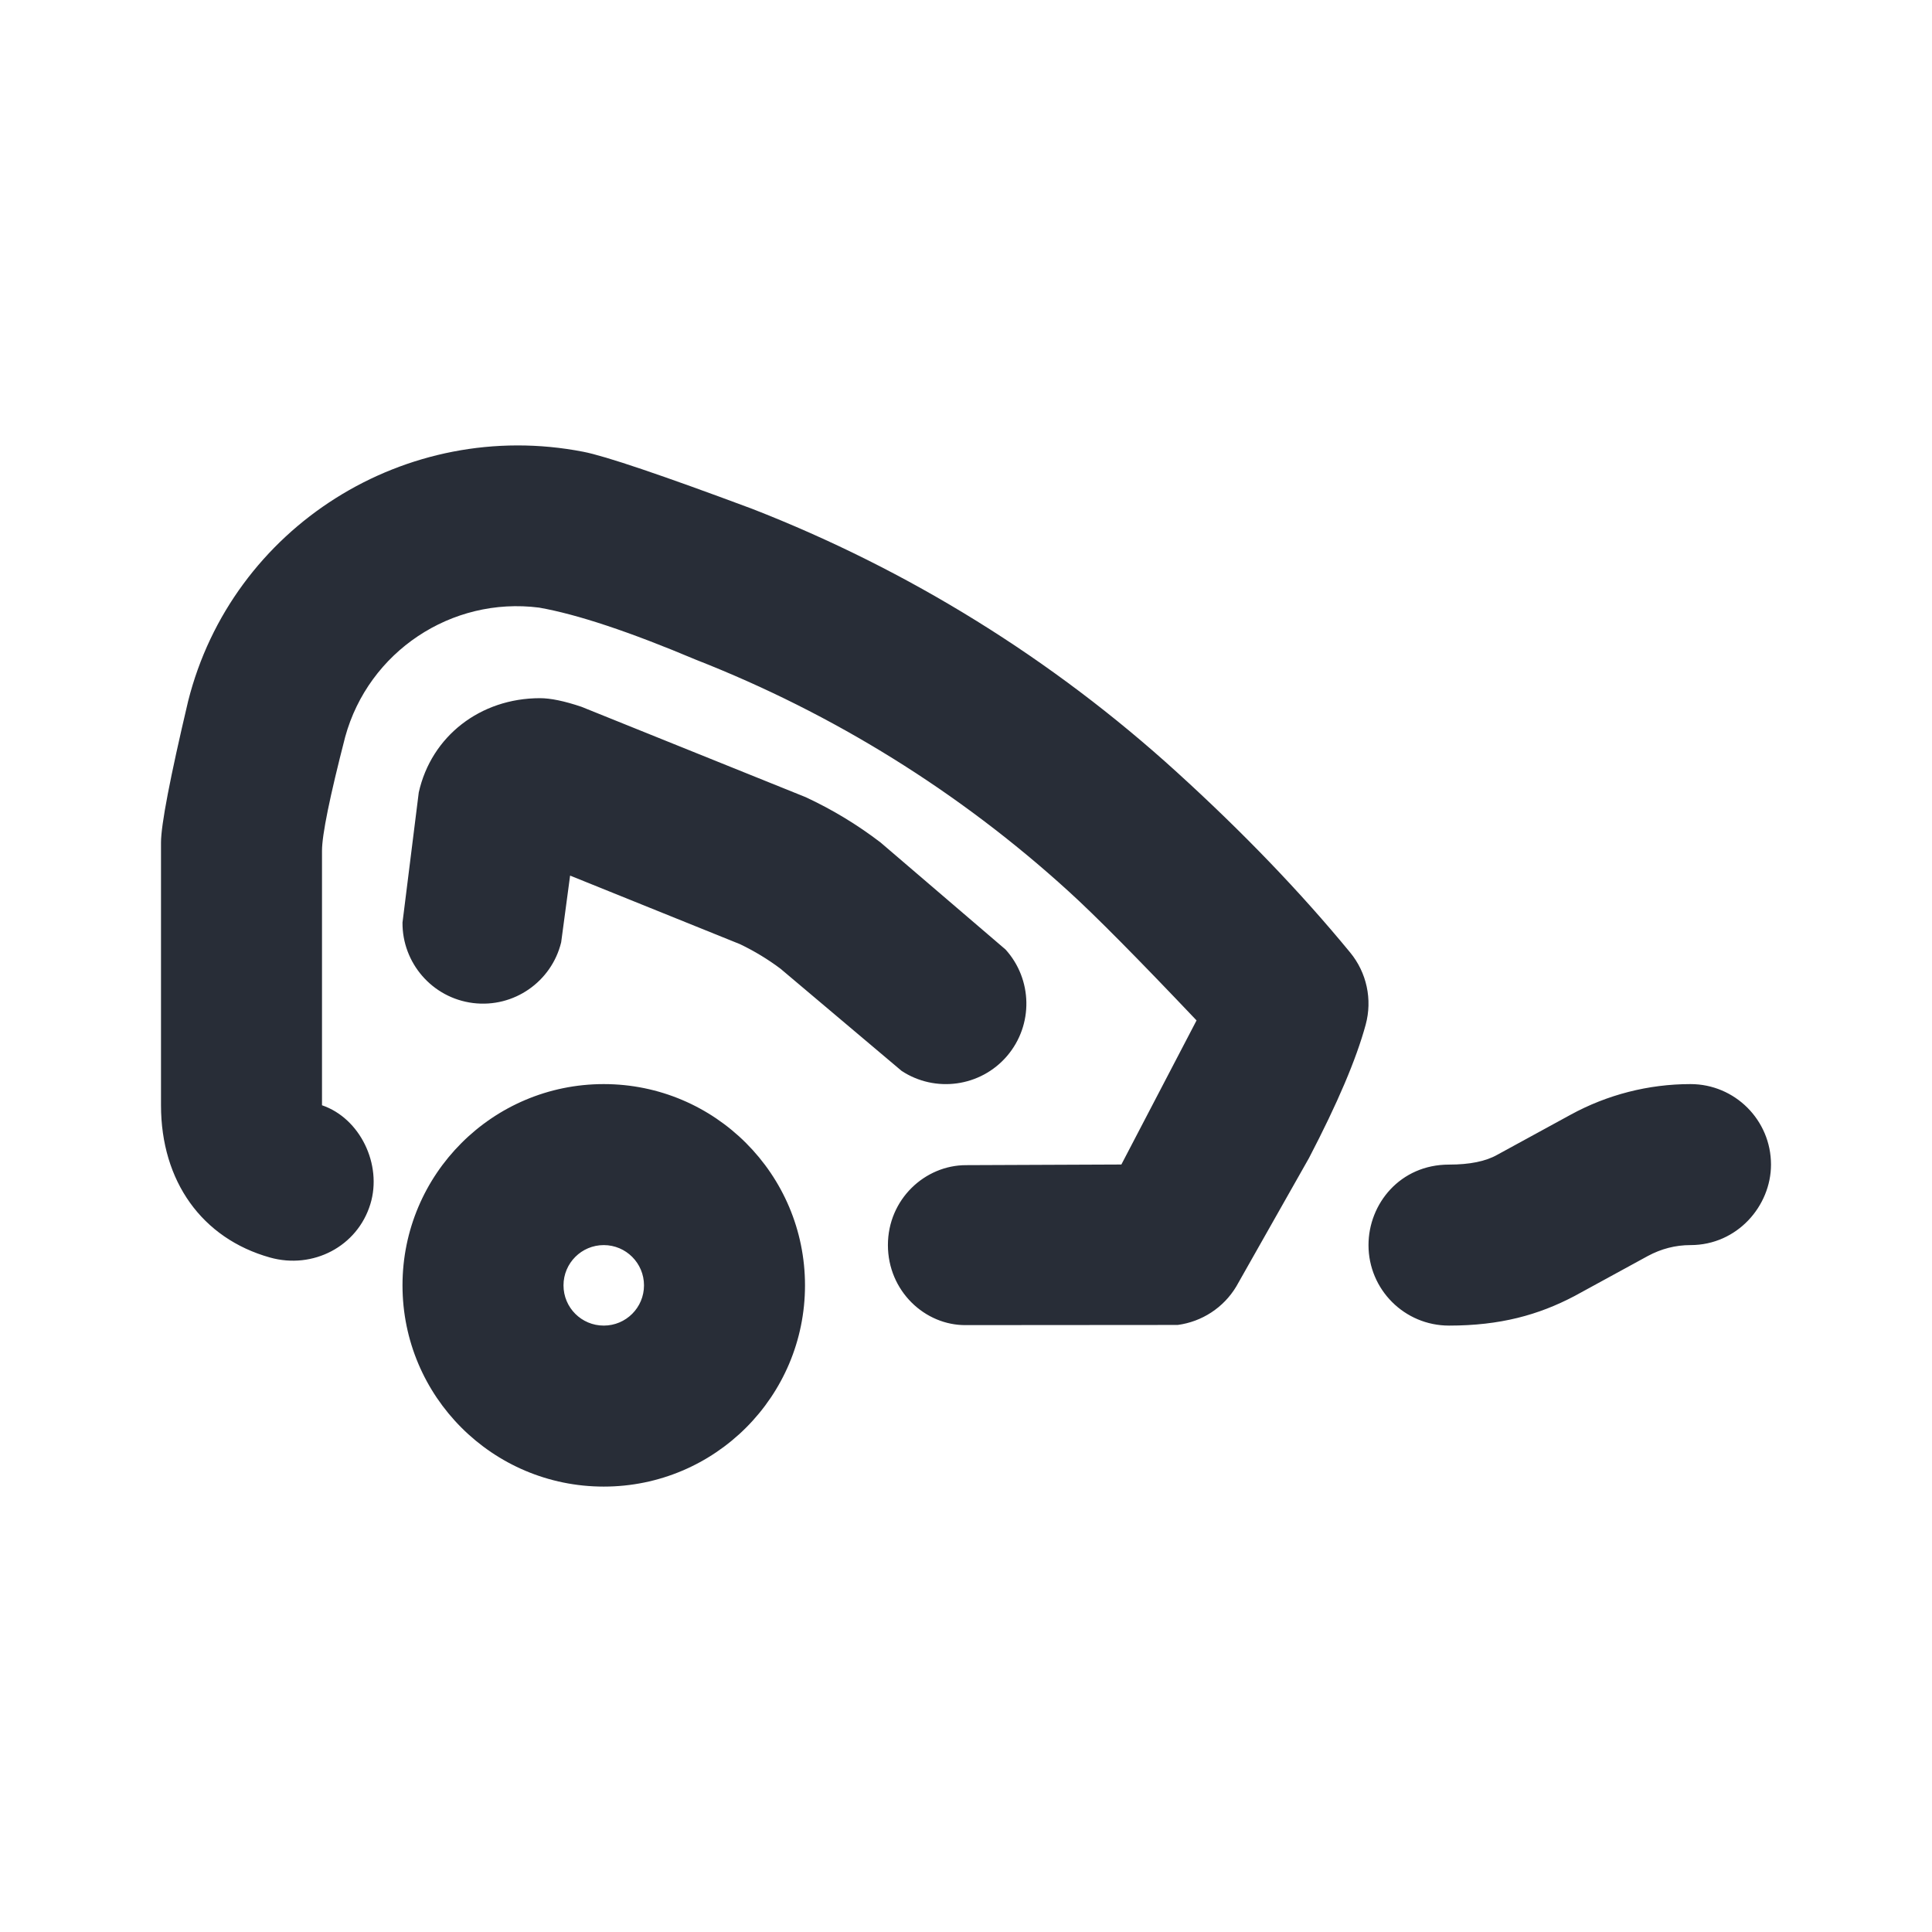 <svg width="24" height="24" viewBox="0 0 24 24" fill="none" xmlns="http://www.w3.org/2000/svg">
<g clip-path="url(#clip0_7823_54179)">
<path fill-rule="evenodd" clip-rule="evenodd" d="M7.5 13.467C8.881 13.467 10 14.587 10 15.967C10 17.348 8.881 18.467 7.5 18.467C6.119 18.467 5 17.348 5 15.967C5 14.587 6.119 13.467 7.5 13.467ZM2.337 8.71C2.881 6.547 5.042 5.183 7.246 5.612C7.516 5.664 8.215 5.9 9.344 6.321C11.286 7.078 13.074 8.186 14.618 9.591C15.44 10.338 16.158 11.085 16.772 11.832C16.978 12.082 17.05 12.416 16.965 12.729C16.849 13.156 16.616 13.704 16.261 14.385L15.357 15.982C15.199 16.245 14.93 16.419 14.63 16.459L12 16.461C11.49 16.467 11.03 16.037 11.03 15.467C11.03 14.898 11.49 14.474 12 14.474L13.93 14.466L14.864 12.676C14.137 11.91 13.607 11.374 13.272 11.07C11.918 9.837 10.351 8.864 8.649 8.197C7.821 7.848 7.17 7.631 6.697 7.548C5.608 7.409 4.579 8.095 4.288 9.154C4.096 9.899 4 10.371 4 10.568C4 10.864 4 13.73 4 13.73C4.473 13.891 4.751 14.466 4.601 14.957C4.44 15.485 3.887 15.771 3.353 15.621C2.509 15.384 2 14.674 2 13.73C2 12.634 2 11.547 2 10.467C2 10.249 2.112 9.663 2.337 8.71ZM21 13.467C21.552 13.467 22 13.915 22 14.467C22 14.98 21.581 15.467 21 15.467C20.813 15.467 20.636 15.513 20.469 15.603L19.559 16.1C19.112 16.335 18.637 16.467 18 16.467C17.448 16.467 17 16.02 17 15.467C17 14.954 17.393 14.467 18 14.467C18.256 14.467 18.456 14.427 18.6 14.345L19.51 13.848C19.967 13.598 20.479 13.467 21 13.467ZM7.5 15.467C7.224 15.467 7 15.691 7 15.967C7 16.244 7.224 16.467 7.5 16.467C7.776 16.467 8 16.244 8 15.967C8 15.691 7.776 15.467 7.5 15.467ZM6.708 8.673C6.838 8.673 7.01 8.708 7.223 8.78L10.007 9.902C10.337 10.055 10.649 10.244 10.938 10.465L12.491 11.795C12.825 12.163 12.841 12.73 12.51 13.118C12.178 13.505 11.615 13.576 11.2 13.303L9.696 12.034C9.539 11.916 9.37 11.814 9.193 11.729L7.082 10.877L6.971 11.706C6.852 12.193 6.385 12.523 5.876 12.46C5.367 12.396 4.996 11.96 5 11.46L5.202 9.844C5.358 9.145 5.967 8.673 6.708 8.673Z" fill="#282D37"/>
</g>
<defs>
<clipPath id="clip0_7823_54179">
<rect width="24" height="24" fill="white"/>
</clipPath>
</defs>
</svg>
